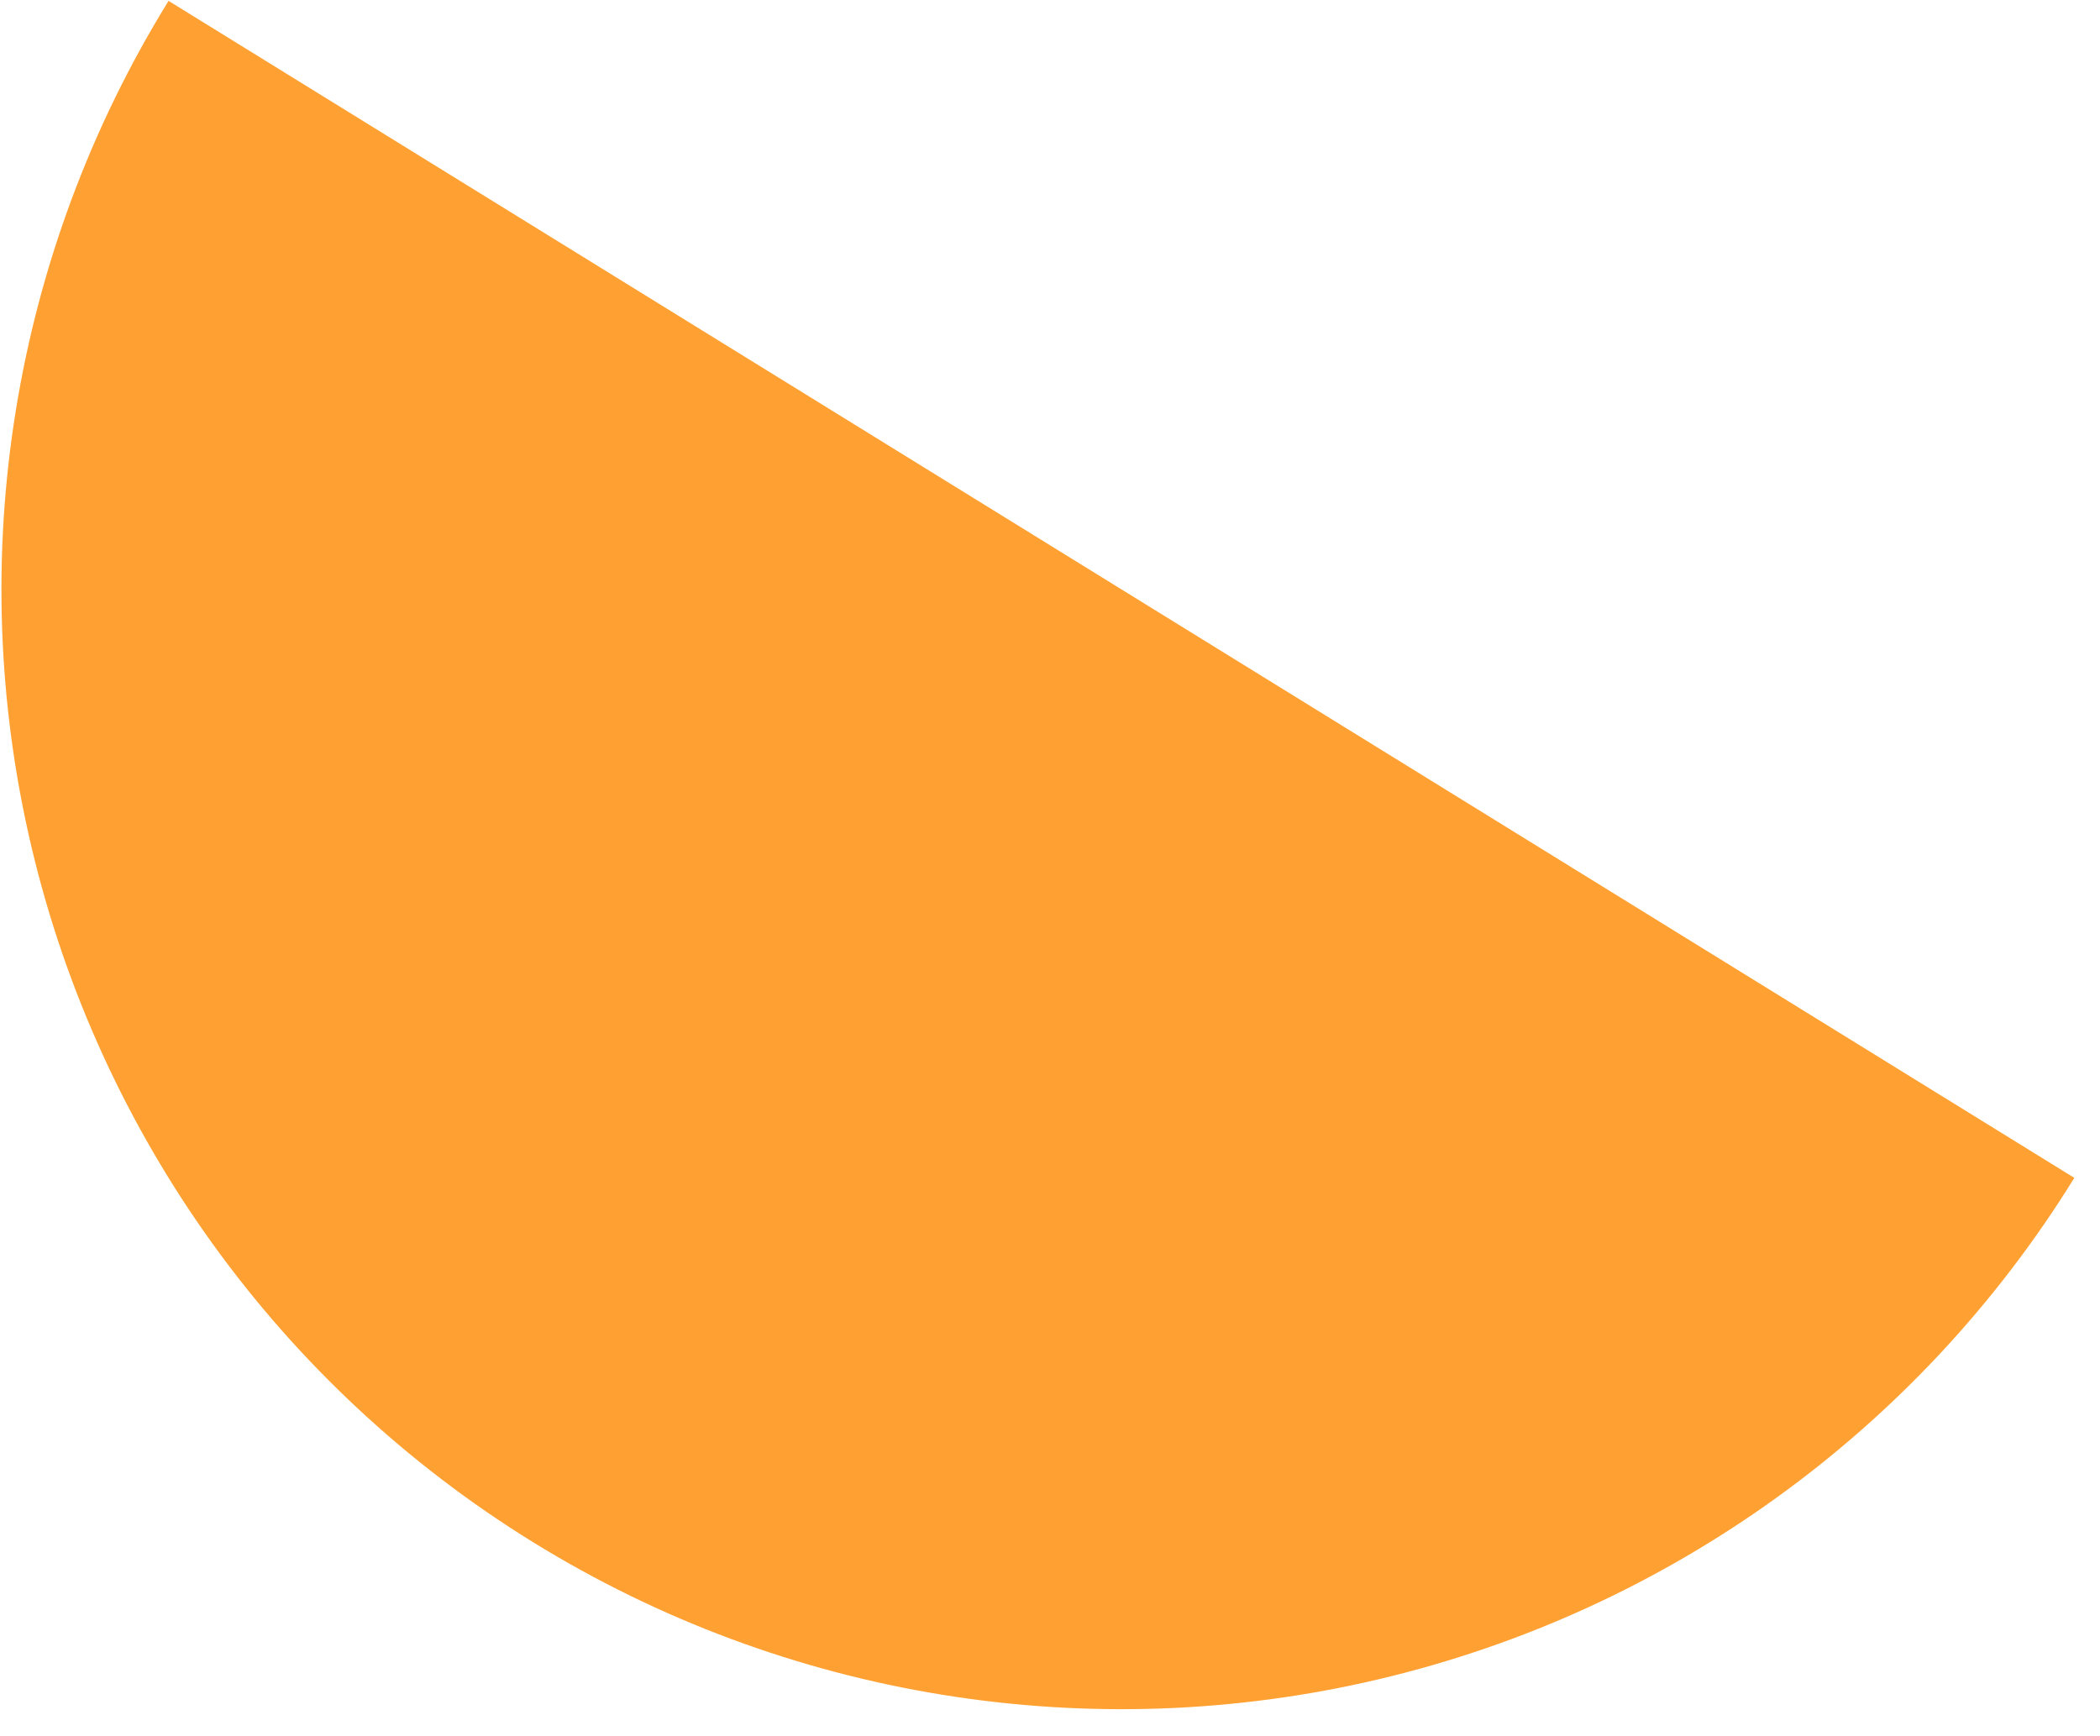 <svg width="75" height="62" viewBox="0 0 75 62" fill="none" xmlns="http://www.w3.org/2000/svg">
<path d="M74.083 42.073C68.508 51.099 59.576 57.54 49.251 59.98C38.927 62.42 28.056 60.658 19.031 55.083C10.005 49.508 3.564 40.576 1.124 30.252C-1.316 19.928 0.445 9.057 6.02 0.031L40.051 21.052L74.083 42.073Z" fill="#FFA132"/>
</svg>
